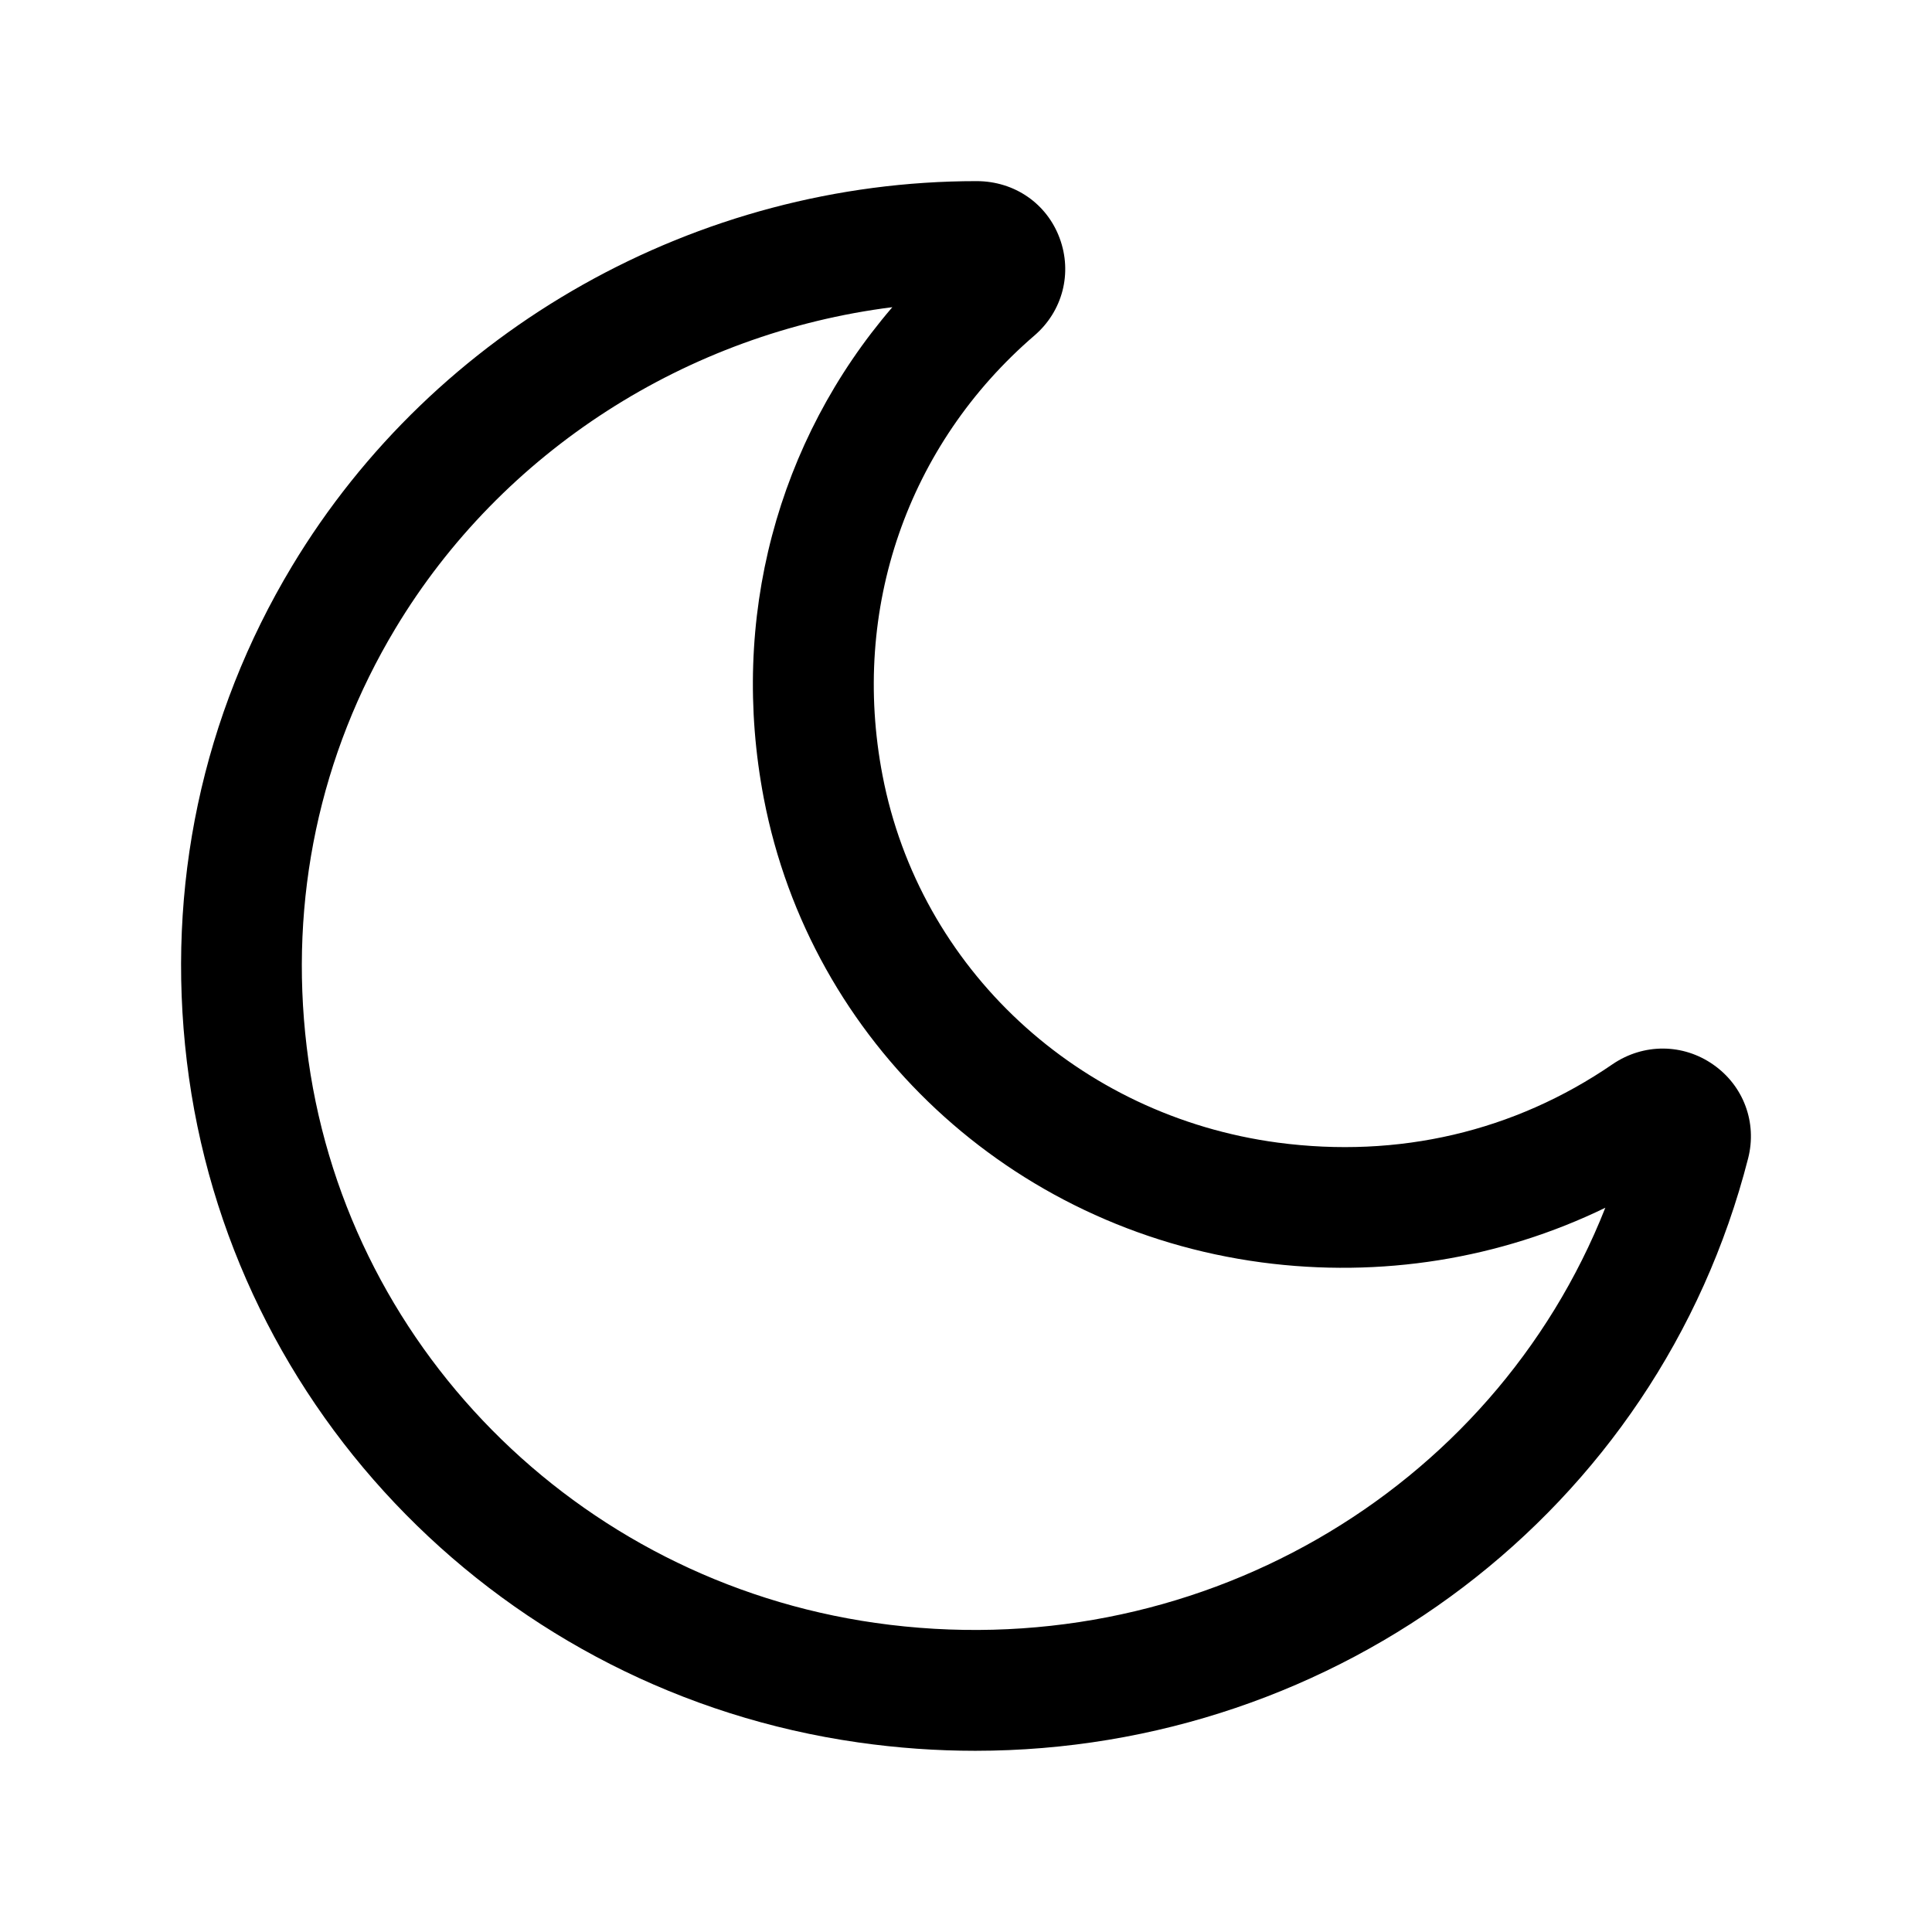 <svg width="24" height="24" viewBox="0 0 24 24" fill="none" xmlns="http://www.w3.org/2000/svg">
<path d="M12.115 21.749C11.635 21.749 11.15 21.715 10.661 21.645C6.272 21.019 2.843 17.54 2.321 13.185C2.061 11.015 2.512 8.888 3.627 7.034C5.401 4.083 8.66 2.25 12.133 2.25C12.604 2.251 13.004 2.529 13.163 2.958C13.324 3.391 13.201 3.866 12.85 4.168C11.272 5.526 10.566 7.569 10.963 9.632C11.423 12.03 13.397 13.863 15.873 14.194C17.37 14.393 18.811 14.058 20.032 13.22C20.415 12.959 20.907 12.961 21.284 13.226C21.66 13.489 21.829 13.946 21.716 14.389C20.593 18.779 16.605 21.748 12.115 21.749ZM11.085 3.816C8.536 4.137 6.235 5.605 4.912 7.807C3.972 9.372 3.59 11.17 3.81 13.006C4.251 16.688 7.155 19.629 10.872 20.16C14.816 20.722 18.542 18.546 19.942 15.003C18.634 15.639 17.153 15.879 15.672 15.682C12.555 15.266 10.07 12.948 9.488 9.916C9.062 7.689 9.654 5.481 11.085 3.816ZM4.27 7.42H4.28H4.27Z" fill="black"/>
</svg>
